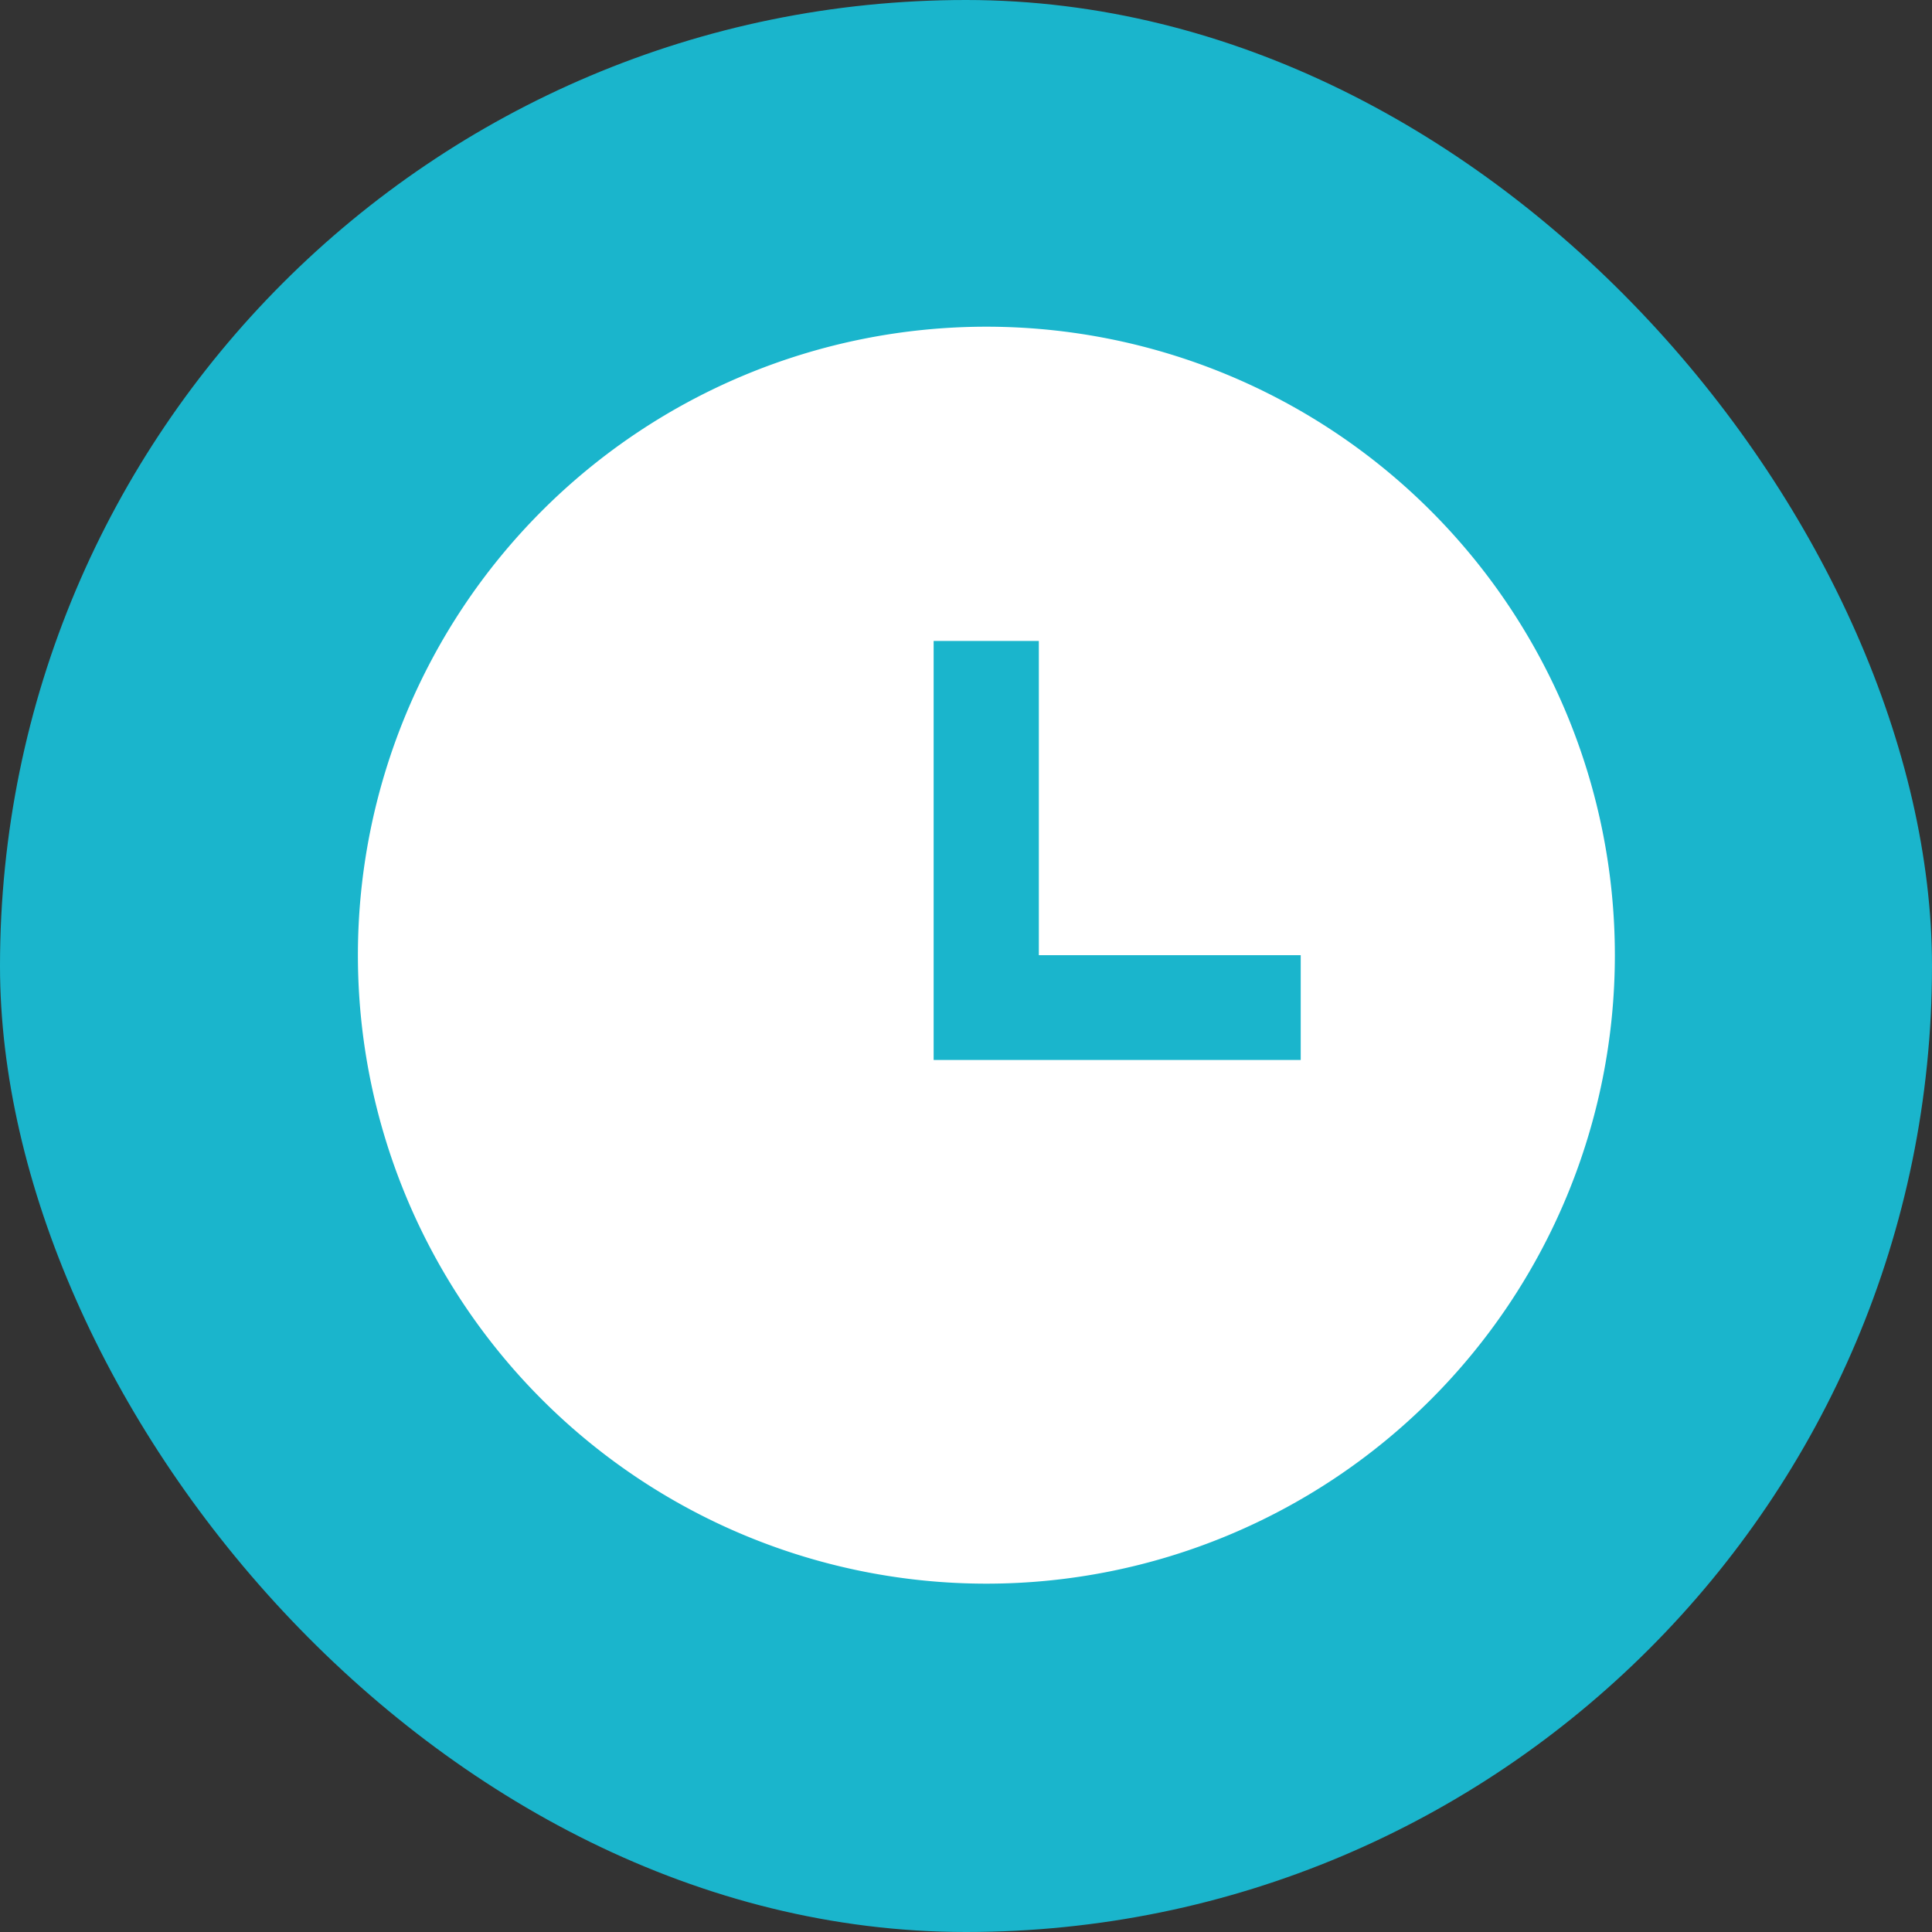 <svg xmlns="http://www.w3.org/2000/svg" width="20" height="20" viewBox="0 0 20 20">
  <rect x="0" y="0" width="20" height="20" fill="#333333" stroke="none"/>
  <g id="グループ_55919" data-name="グループ 55919" transform="translate(-823 -6404)">
    <rect id="長方形_31295" data-name="長方形 31295" width="20" height="20" rx="10" transform="translate(823 6404)" fill="#1ab5cc"/>
    <path id="iconmonstr-time-1" d="M6.506,0a6.506,6.506,0,1,0,6.506,6.506A6.507,6.507,0,0,0,6.506,0ZM9.76,7.591h-3.8V3.253H7.049V6.506H9.76Z" transform="translate(826.705 6407.382)" fill="#fff"/>
  </g>
</svg>
